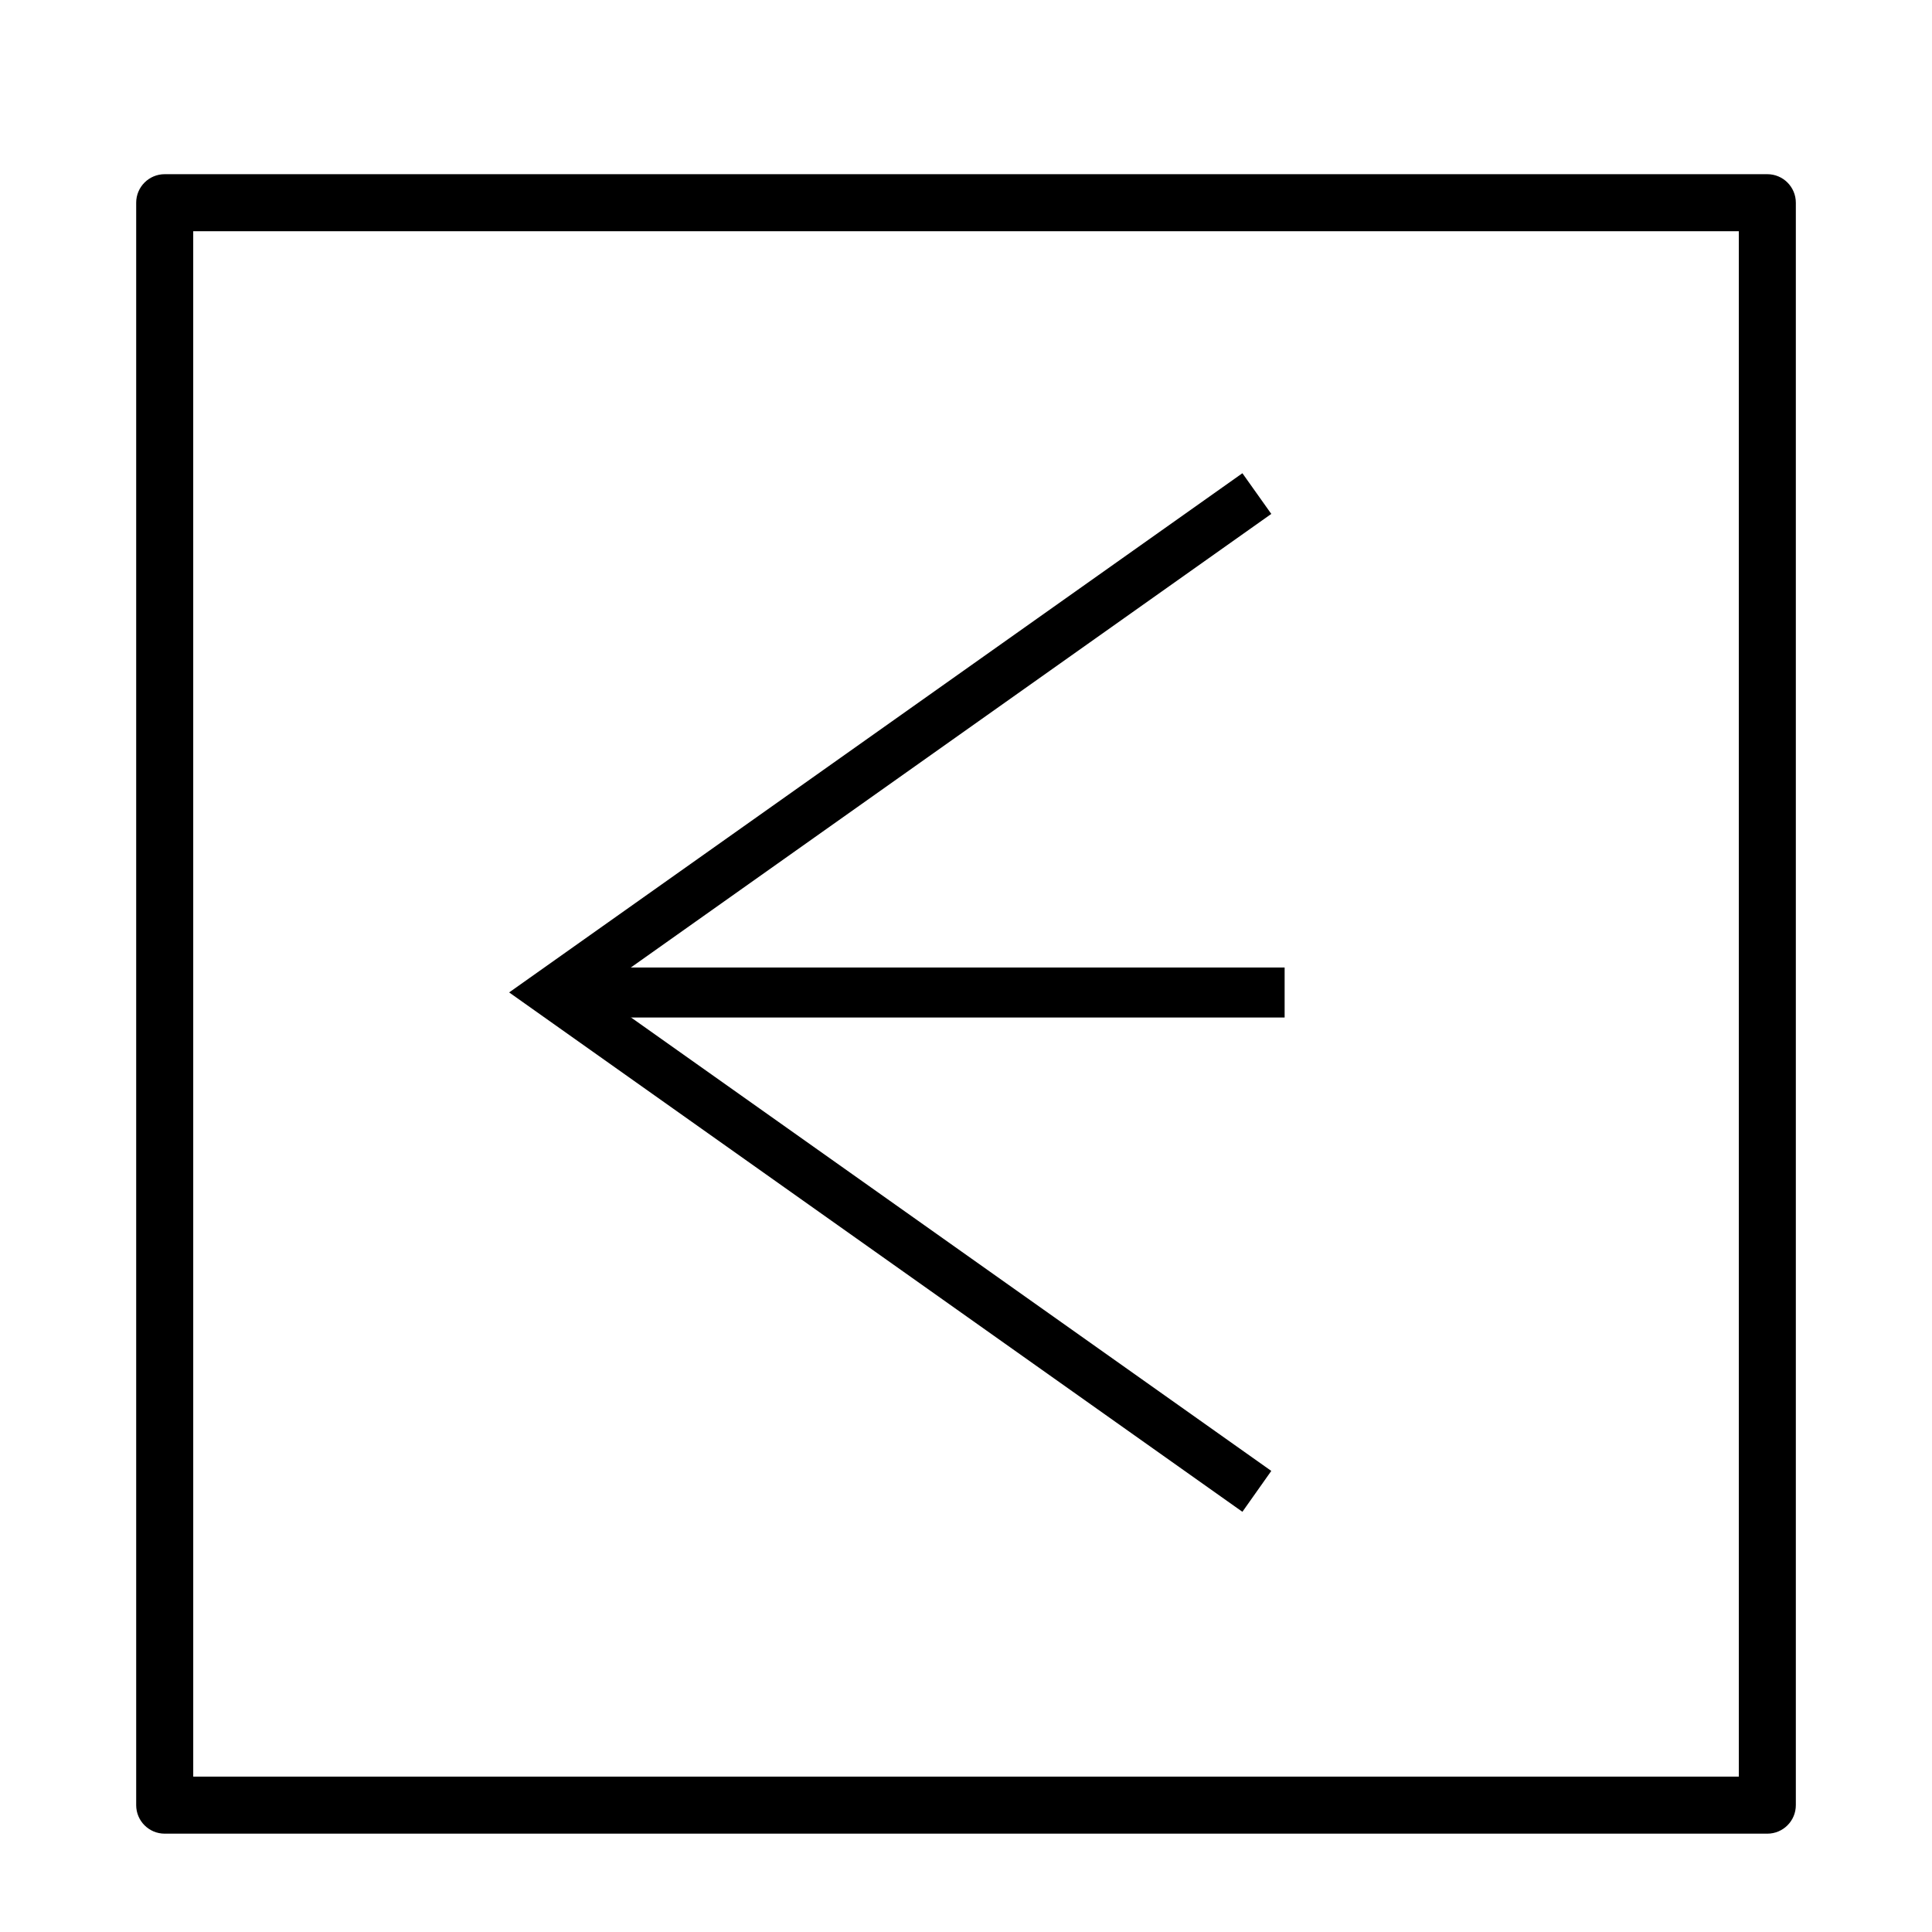 <?xml version="1.0" encoding="UTF-8"?>
<!-- Uploaded to: SVG Repo, www.svgrepo.com, Generator: SVG Repo Mixer Tools -->
<svg fill="#000000" width="800px" height="800px" version="1.1" viewBox="144 144 512 512" xmlns="http://www.w3.org/2000/svg">
 <g>
  <path d="m473.25 269.41 7.656 10.781-179.05 126.81 179.05 126.81-7.656 10.832-194.32-137.64z"/>
  <path d="m296.27 400.4h188.17v13.25h-188.17z"/>
  <path d="m612.36 629.94h-424.71c-4.176 0-7.559-3.383-7.559-7.559v-424.66c0-4.172 3.383-7.559 7.559-7.559h424.71c4.172 0 7.555 3.387 7.555 7.559v424.66c0 4.176-3.383 7.559-7.555 7.559zm-417.15-15.113h409.6l-0.004-409.55h-409.6z"/>
 </g>
</svg>